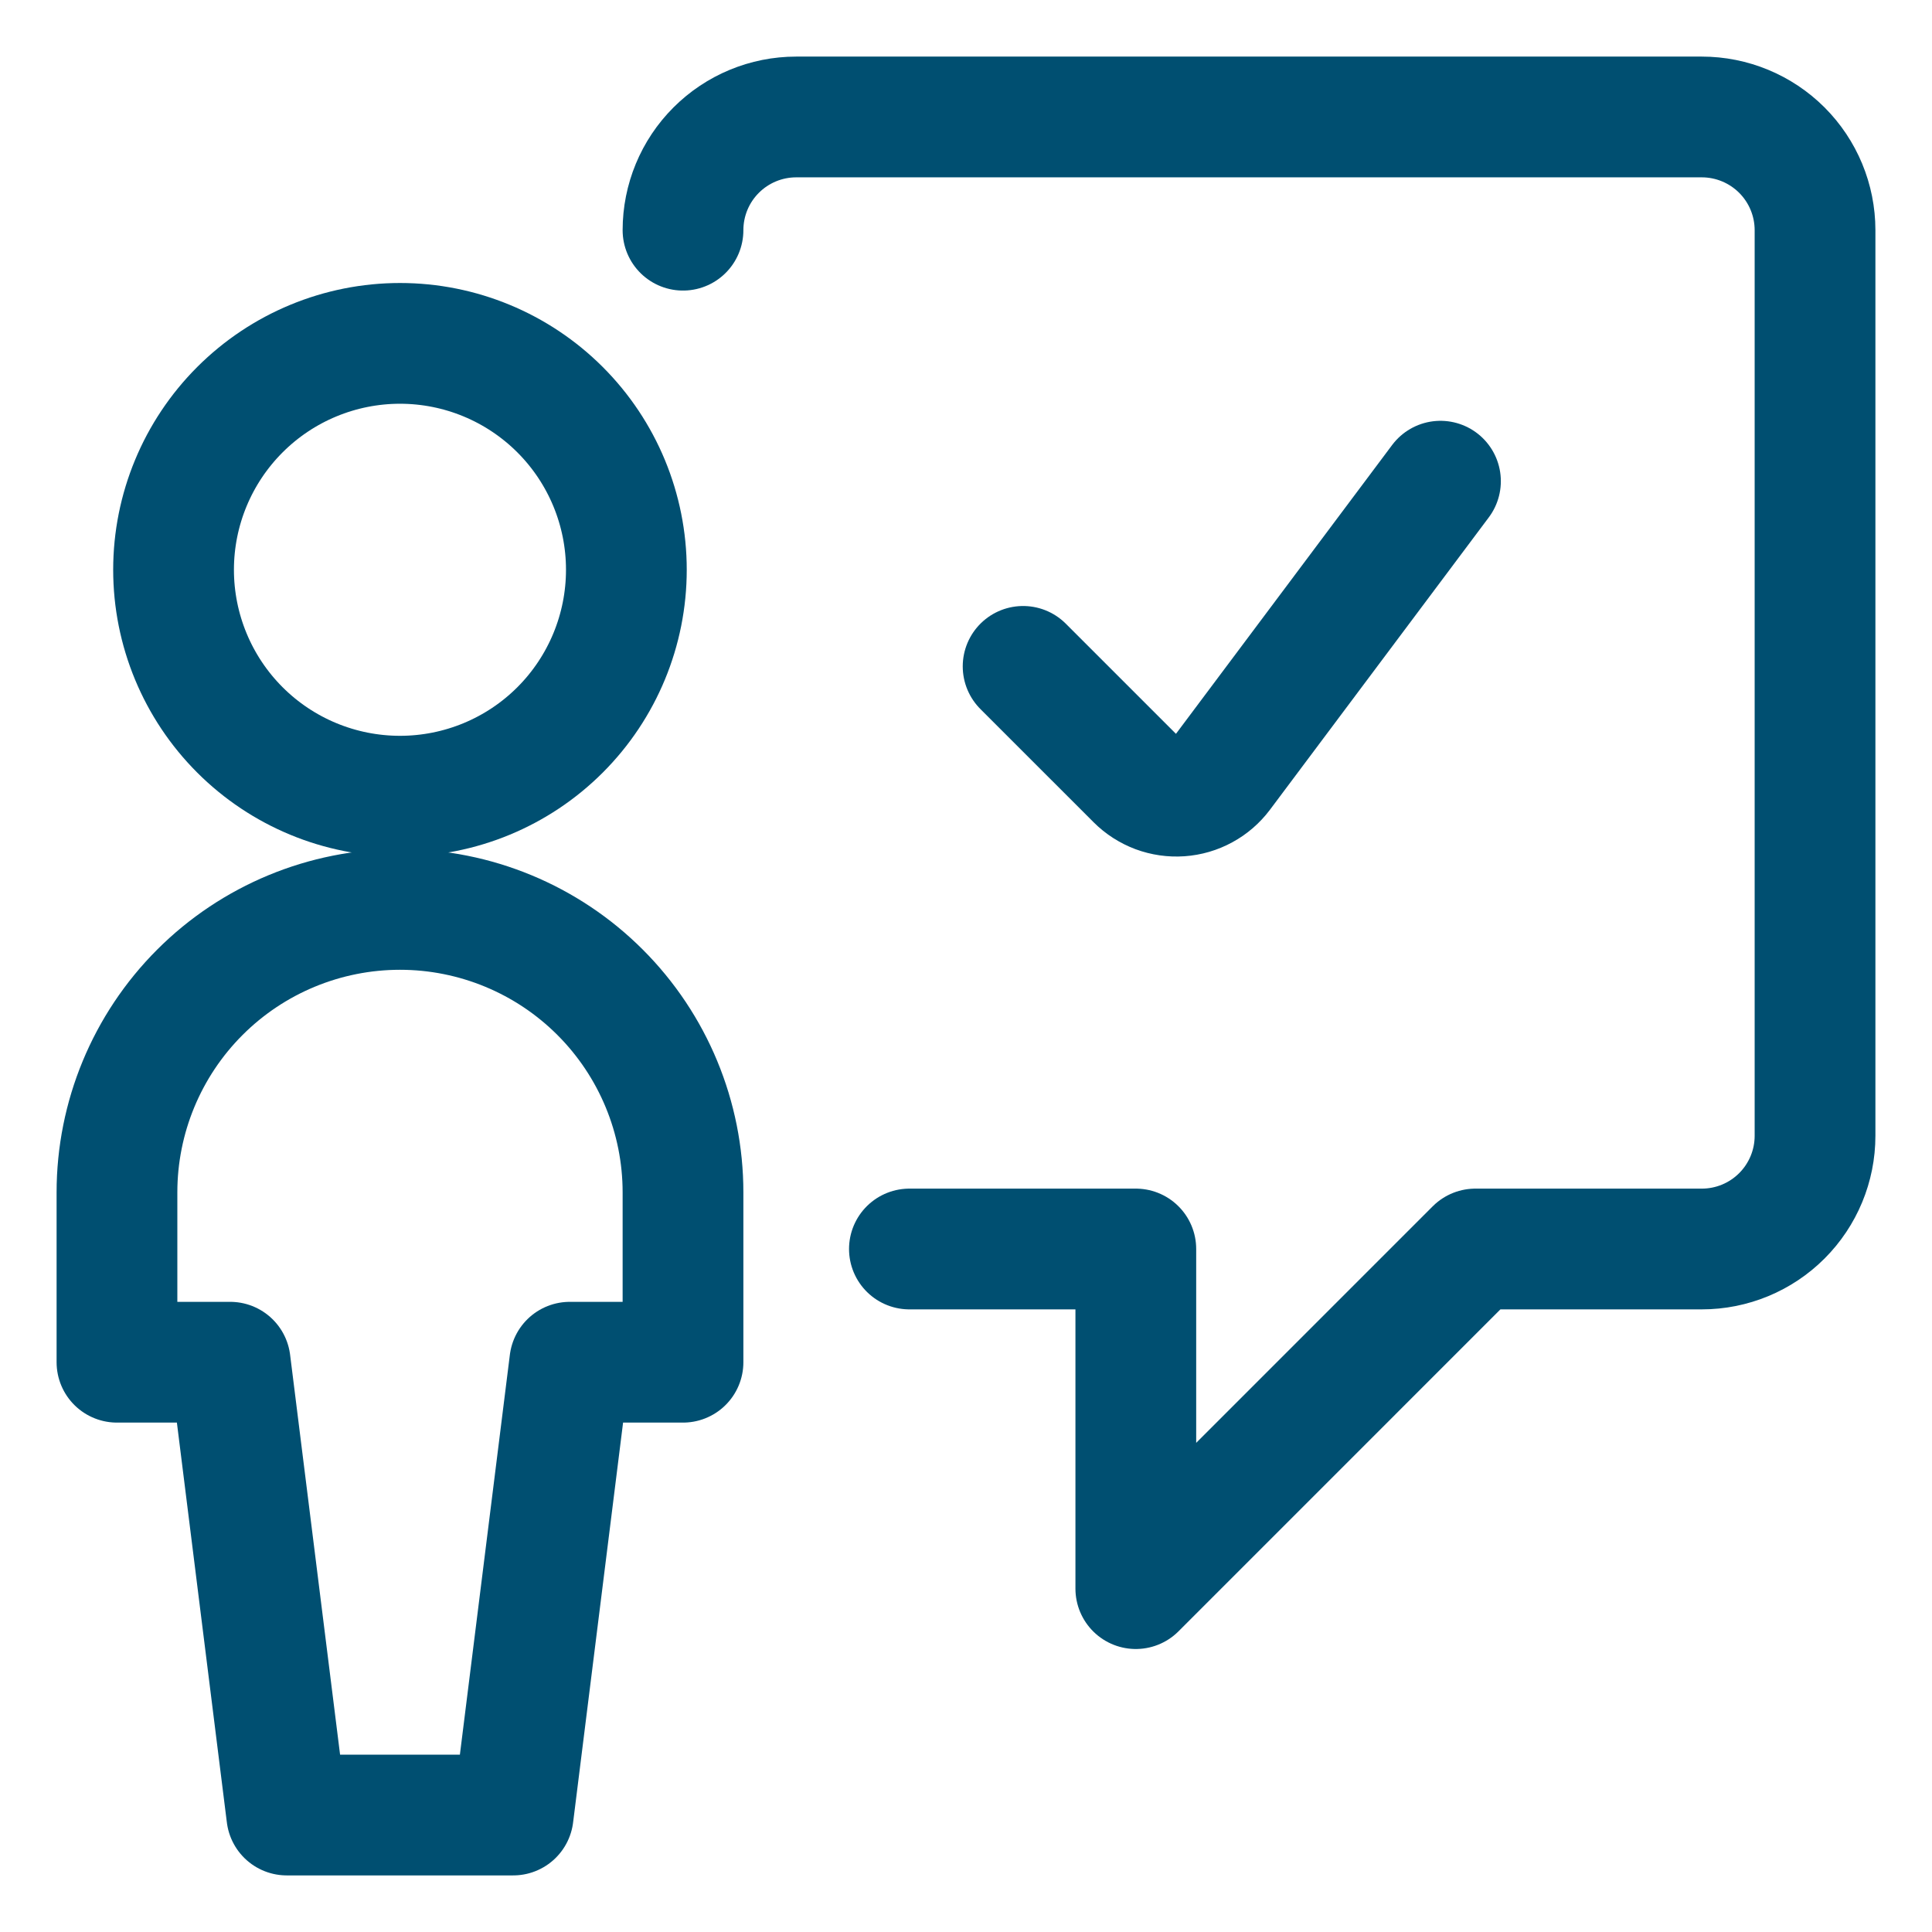 <?xml version="1.0" encoding="UTF-8"?> <svg xmlns="http://www.w3.org/2000/svg" width="48" height="48" viewBox="0 0 48 48" fill="none"><path d="M22.594 31.031H28.219V39.469L36.656 31.031H42.281C43.027 31.031 43.742 30.735 44.27 30.207C44.797 29.68 45.094 28.965 45.094 28.219V5.719C45.094 4.973 44.797 4.257 44.27 3.73C43.742 3.203 43.027 2.906 42.281 2.906H19.781C19.035 2.906 18.32 3.203 17.793 3.73C17.265 4.257 16.969 4.973 16.969 5.719" stroke="#004F71" stroke-width="3" stroke-linecap="round" stroke-linejoin="round"></path><path d="M4.312 14.156C4.312 15.648 4.905 17.079 5.96 18.134C7.015 19.189 8.446 19.781 9.938 19.781C11.429 19.781 12.86 19.189 13.915 18.134C14.97 17.079 15.562 15.648 15.562 14.156C15.562 12.664 14.97 11.234 13.915 10.179C12.86 9.124 11.429 8.531 9.938 8.531C8.446 8.531 7.015 9.124 5.96 10.179C4.905 11.234 4.312 12.664 4.312 14.156Z" stroke="#004F71" stroke-width="3" stroke-linecap="round" stroke-linejoin="round"></path><path d="M35.788 11.955L30.351 19.219C30.23 19.38 30.076 19.513 29.899 19.609C29.722 19.706 29.526 19.763 29.326 19.777C29.125 19.791 28.923 19.762 28.734 19.692C28.546 19.621 28.374 19.511 28.232 19.369L25.419 16.556M16.969 33.844V29.625C16.969 27.76 16.228 25.972 14.909 24.653C13.591 23.335 11.802 22.594 9.938 22.594C8.073 22.594 6.284 23.335 4.966 24.653C3.647 25.972 2.906 27.76 2.906 29.625V33.844H5.719L7.125 45.094H12.75L14.156 33.844H16.969Z" stroke="#004F71" stroke-width="3" stroke-linecap="round" stroke-linejoin="round"></path></svg> 